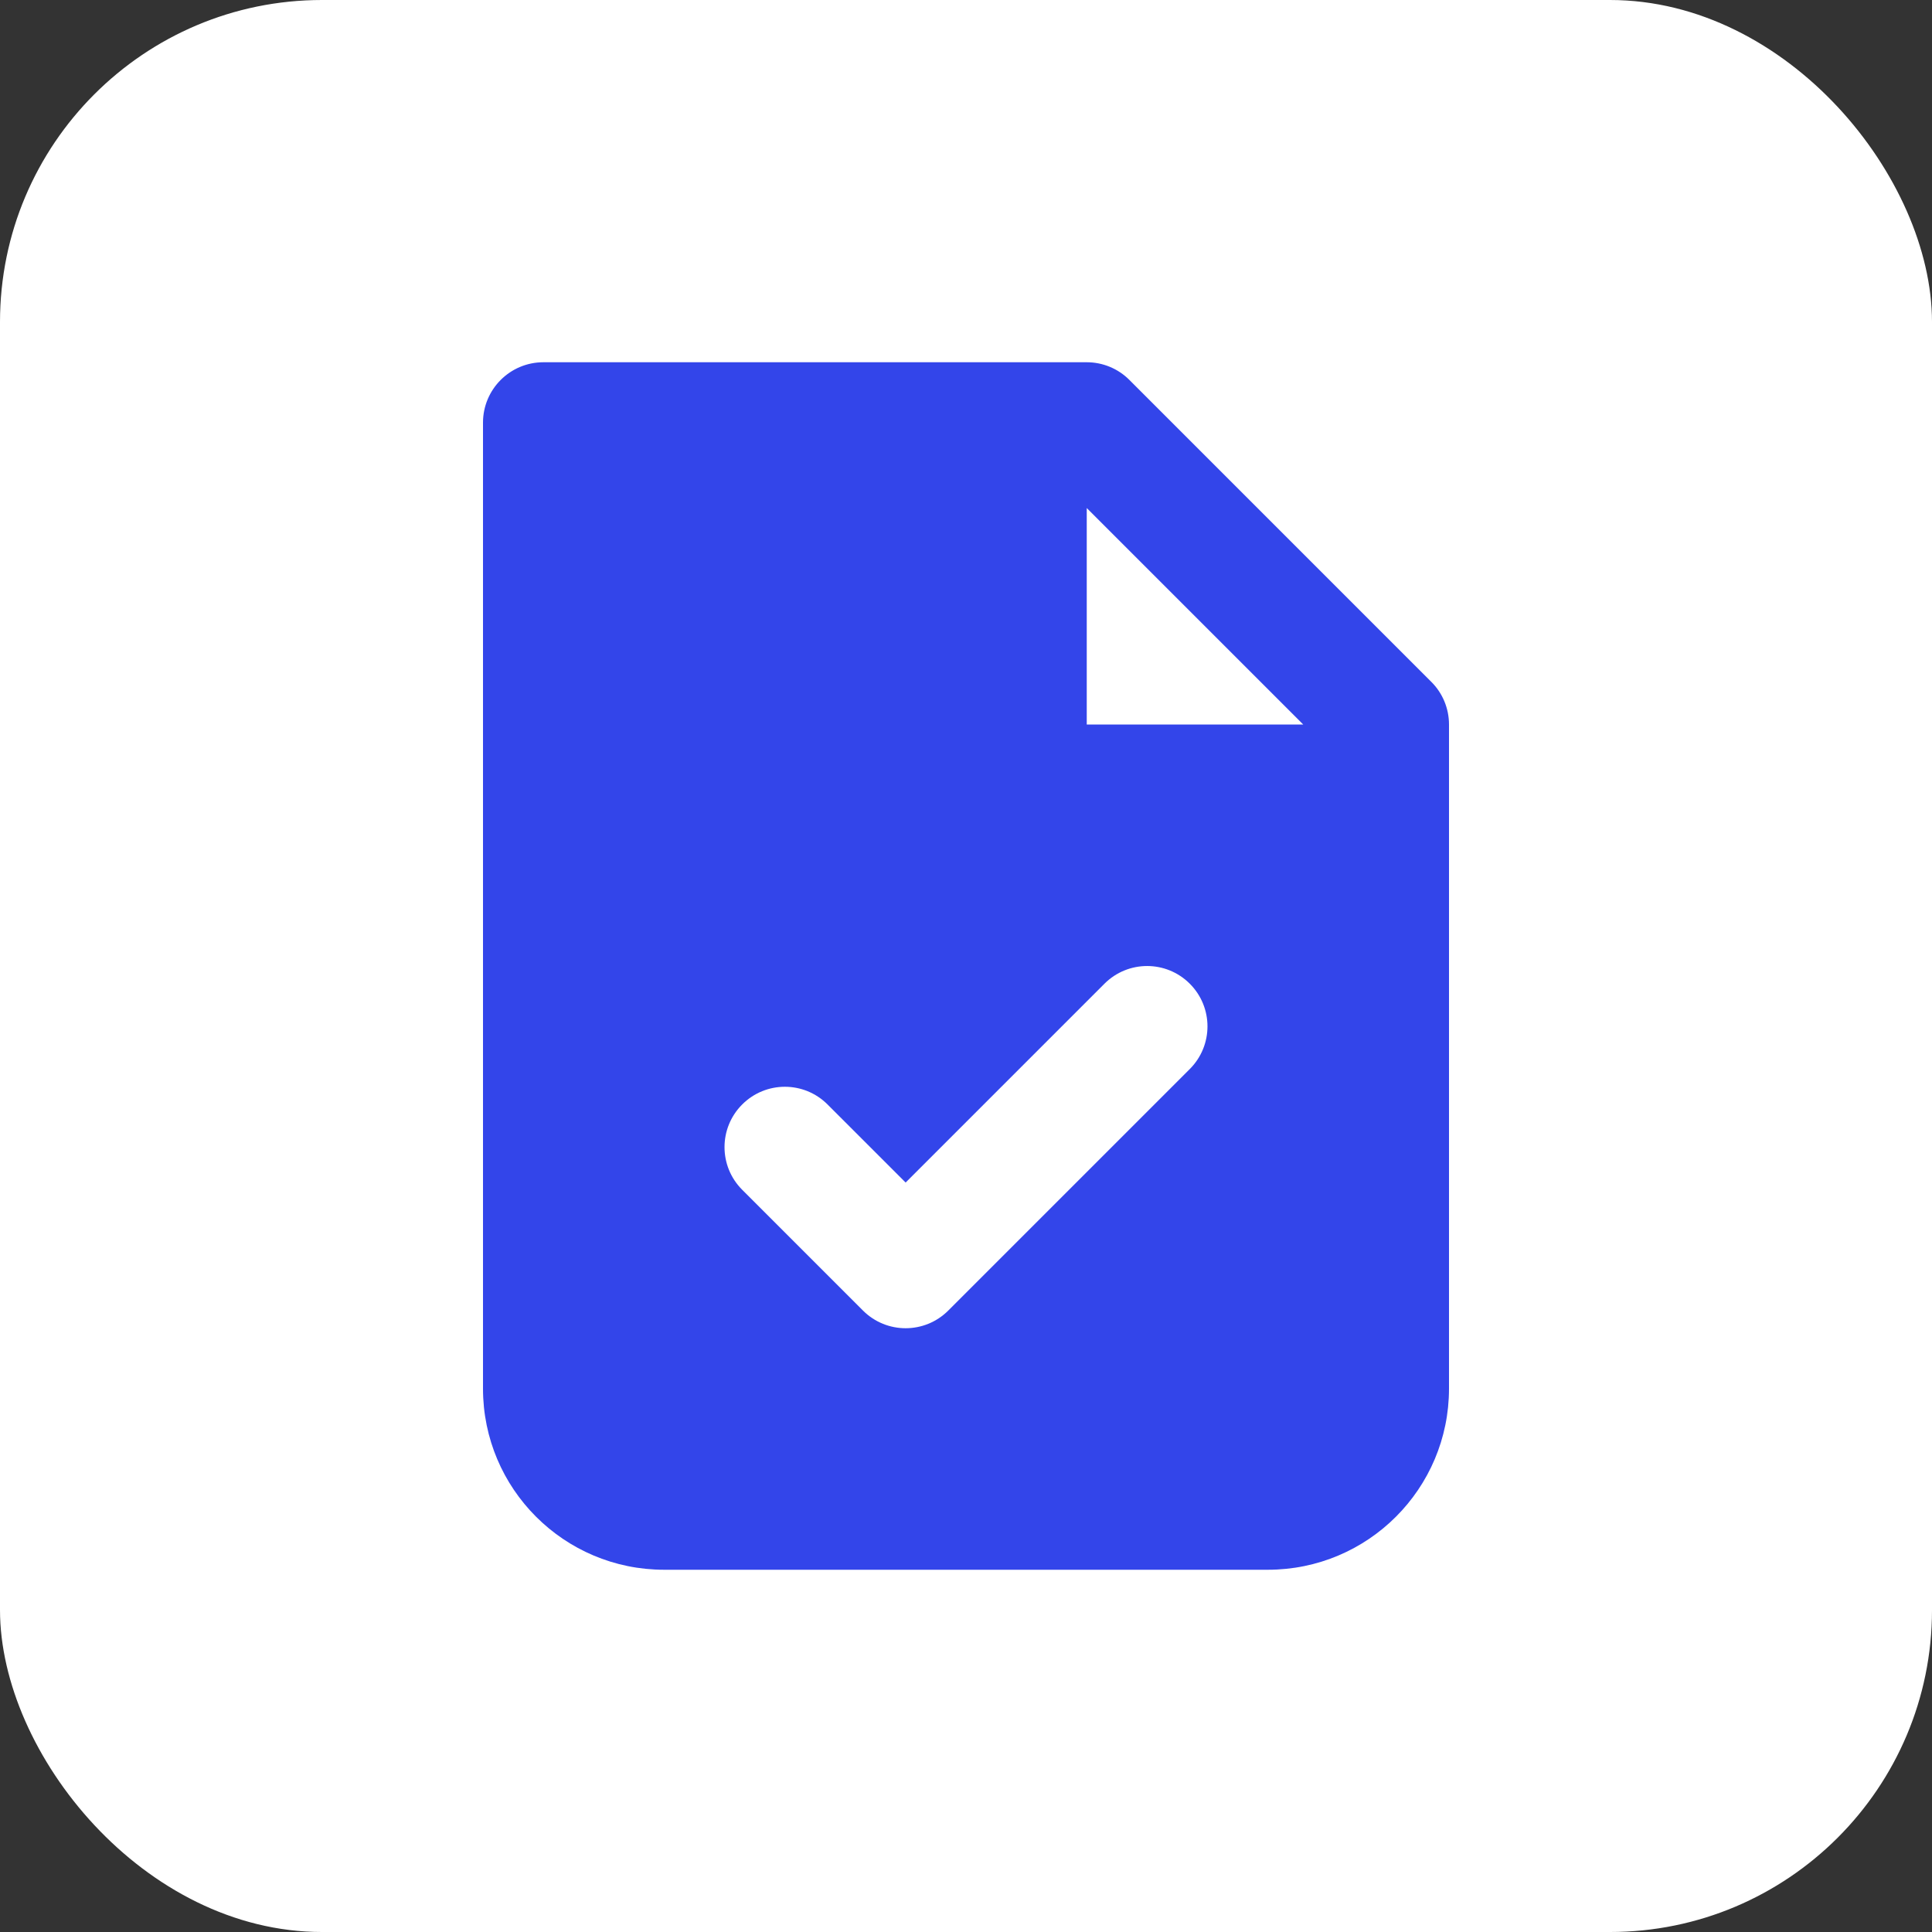 <svg width="24" height="24" viewBox="0 0 24 24" fill="none" xmlns="http://www.w3.org/2000/svg">
<rect x="0" y="0" width="24" height="24" fill="#333333" stroke="none"/>
<rect width="24" height="24" rx="4" fill="white"/>
<g clip-path="url(#clip0_1_77)">
<path d="M13.5 4.5C13.699 4.5 13.89 4.579 14.03 4.72L17.78 8.47C17.921 8.61 18 8.801 18 9V17.25C18 18.493 16.993 19.5 15.75 19.5H8.25C7.007 19.5 6 18.493 6 17.25V5.25C6 4.836 6.336 4.5 6.75 4.5H13.5ZM14.78 12.22C14.487 11.927 14.013 11.927 13.72 12.22L11.25 14.69L10.28 13.72C9.987 13.427 9.513 13.427 9.22 13.72C8.927 14.013 8.927 14.487 9.22 14.78L10.72 16.28C11.013 16.573 11.487 16.573 11.78 16.28L14.78 13.28C15.073 12.987 15.073 12.513 14.78 12.22ZM13.5 9H16.189L13.5 6.311V9Z" fill="#3345EA"/>
</g>
<defs>
<clipPath id="clip0_1_77">
<rect width="18" height="18" fill="white" transform="translate(3 3)"/>
</clipPath>
</defs>
</svg>

